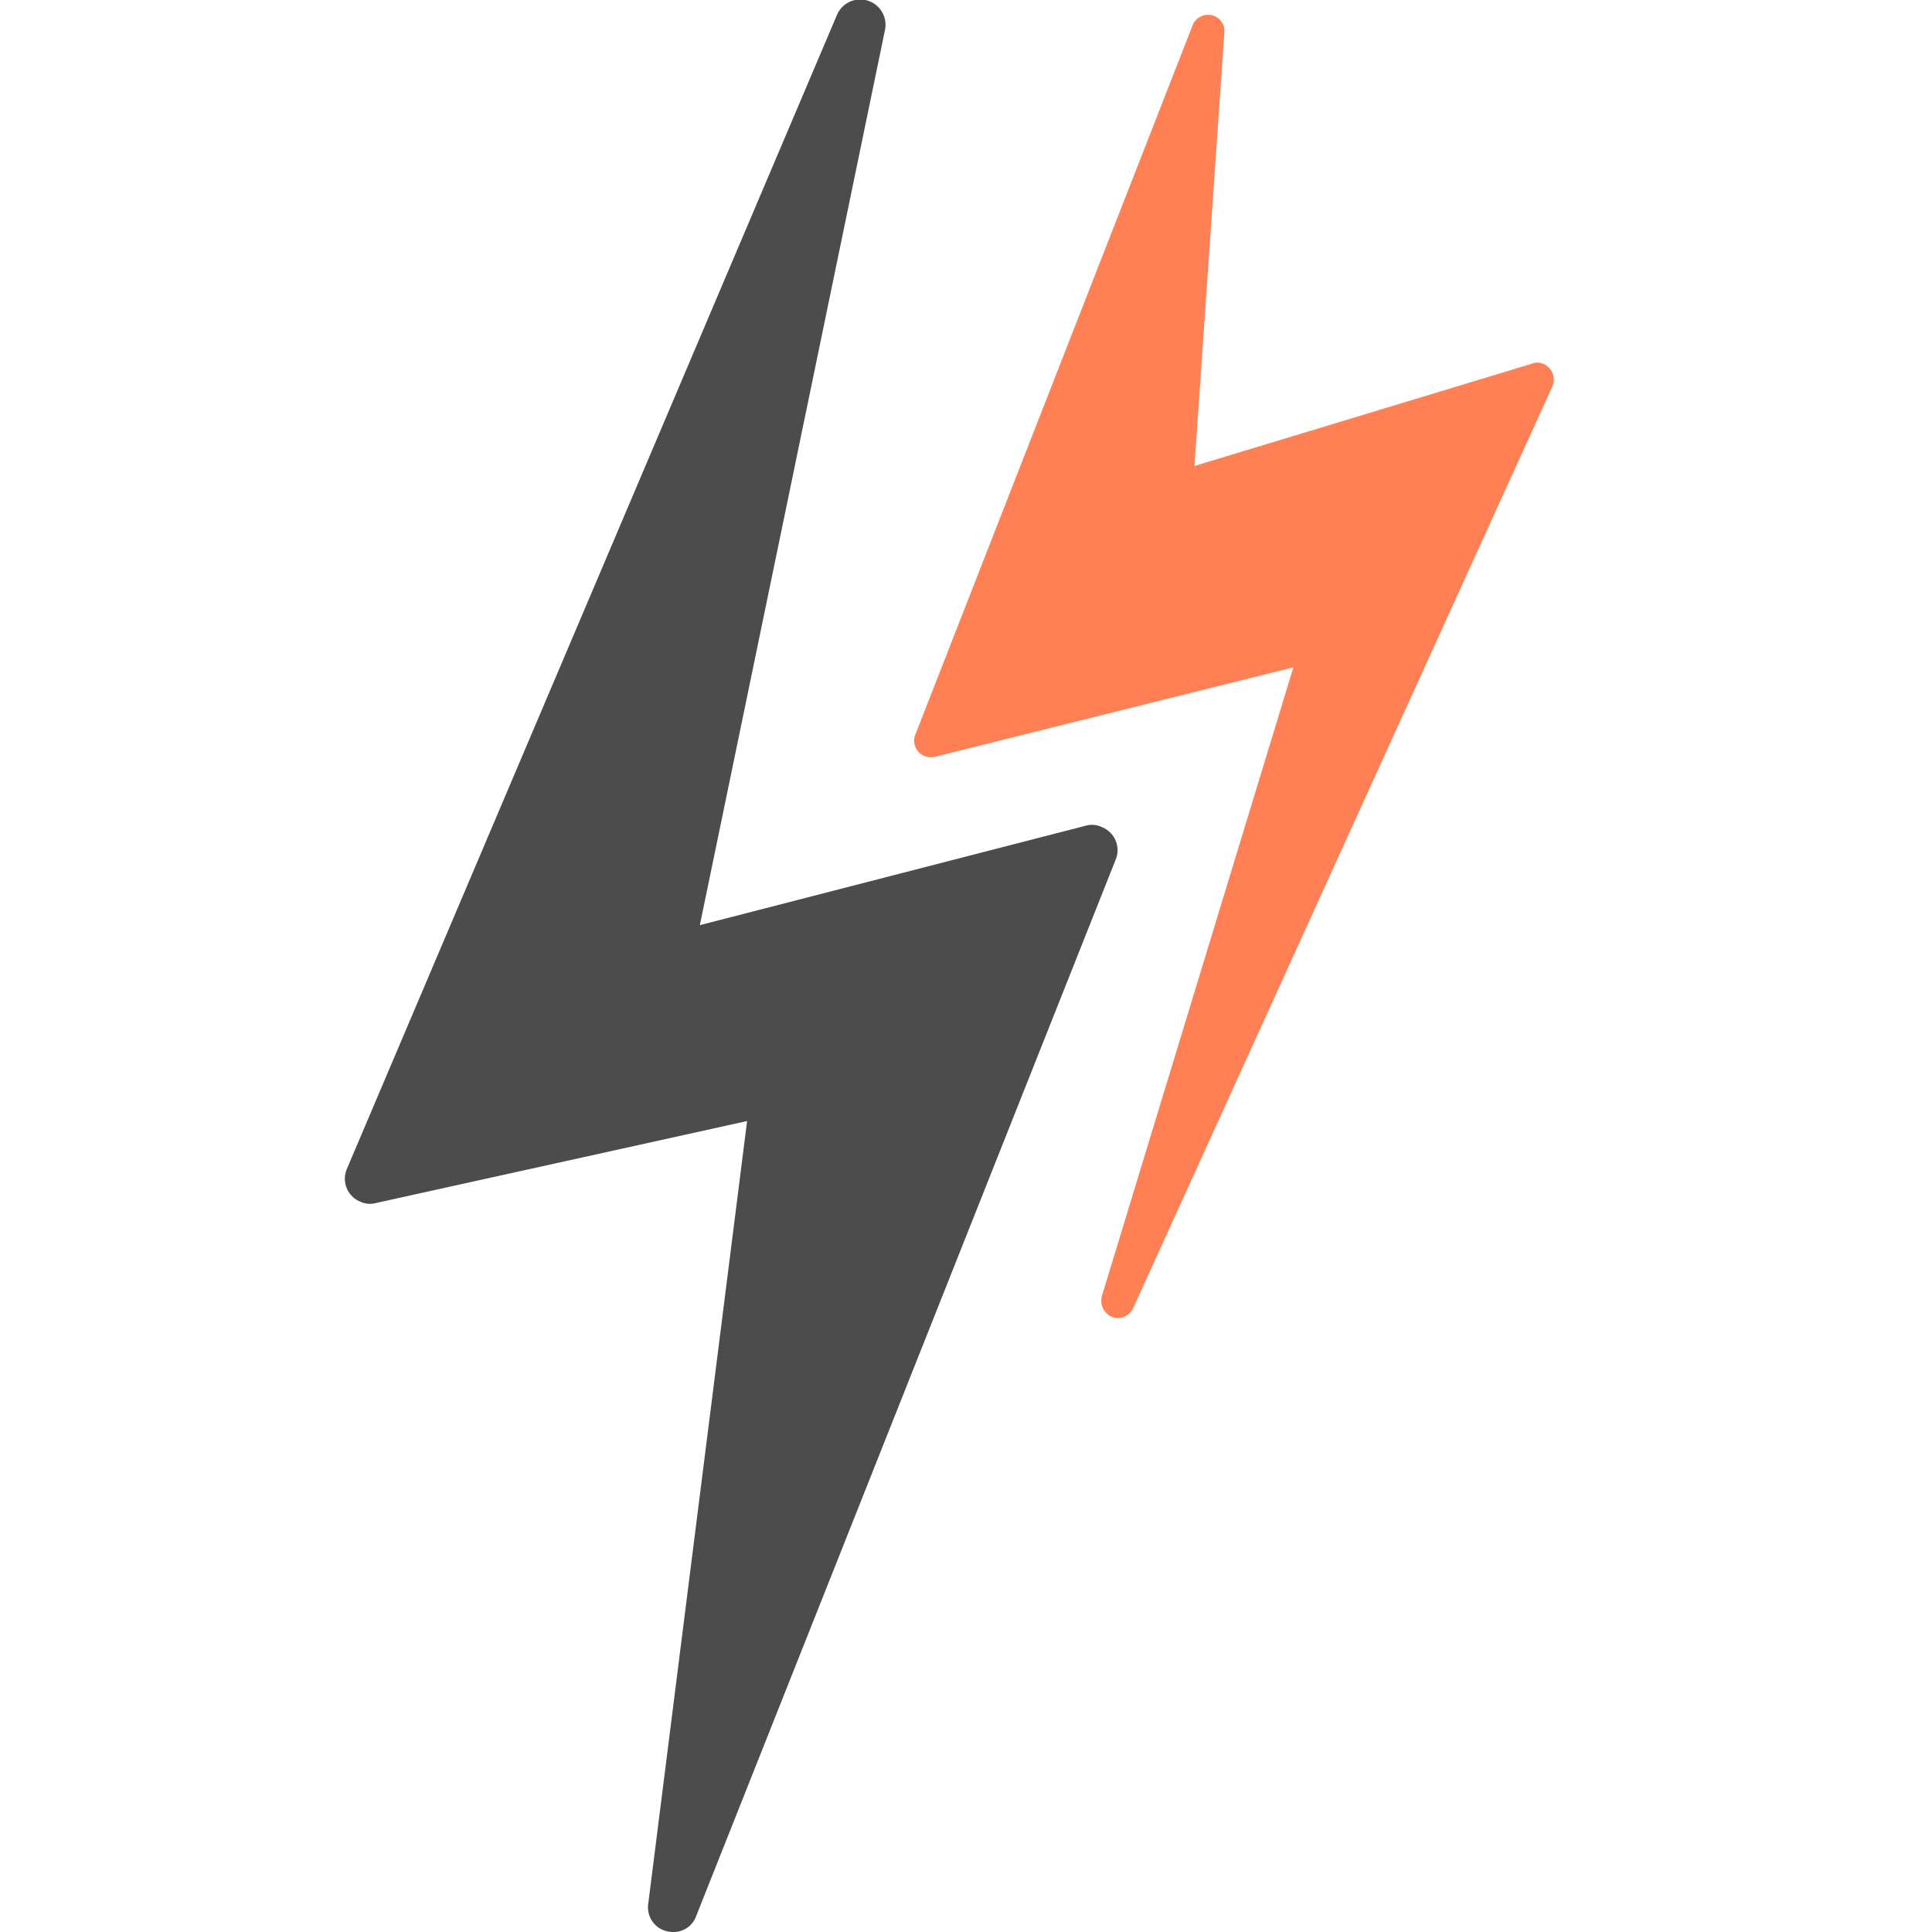 ﻿<svg xmlns="http://www.w3.org/2000/svg" viewBox="0 0 56 56">
  <g id="Сгруппировать_5349" data-name="Сгруппировать 5349" transform="translate(-677.227 -212)">
    <rect id="Прямоугольник_20107" data-name="Прямоугольник 20107" width="56" height="56" transform="translate(677.227 212)" fill="gray" opacity="0"/>
    <path id="Контур_5069" data-name="Контур 5069" d="M22372.162,34.065l14.2-33.437a.733.733,0,0,1,1.4.417l-5.367,25.948,11.188-2.883a.65.65,0,0,1,.451.036.718.718,0,0,1,.416.943L22382.295,55.7a.7.7,0,0,1-.762.471.71.71,0,0,1-.635-.8l2.867-22.7-10.752,2.375a.661.661,0,0,1-.455-.036A.718.718,0,0,1,22372.162,34.065Z" transform="translate(-21684.883 211.823)" fill="#4c4c4c"/>
    <path id="Контур_5070" data-name="Контур 5070" d="M23281.881,44.76l8.031-20.545a.478.478,0,0,1,.492-.308.47.47,0,0,1,.432.508l-.867,12.566,9.754-2.956a.42.42,0,0,1,.361,0,.492.492,0,0,1,.258.653l-12.148,26.71a.493.493,0,0,1-.582.272.514.514,0,0,1-.328-.617l5.551-18.224-10.393,2.593a.51.51,0,0,1-.285-.018A.477.477,0,0,1,23281.881,44.76Z" transform="translate(-22578.119 188.525)" fill="#ff8055"/>
  </g>
</svg>
